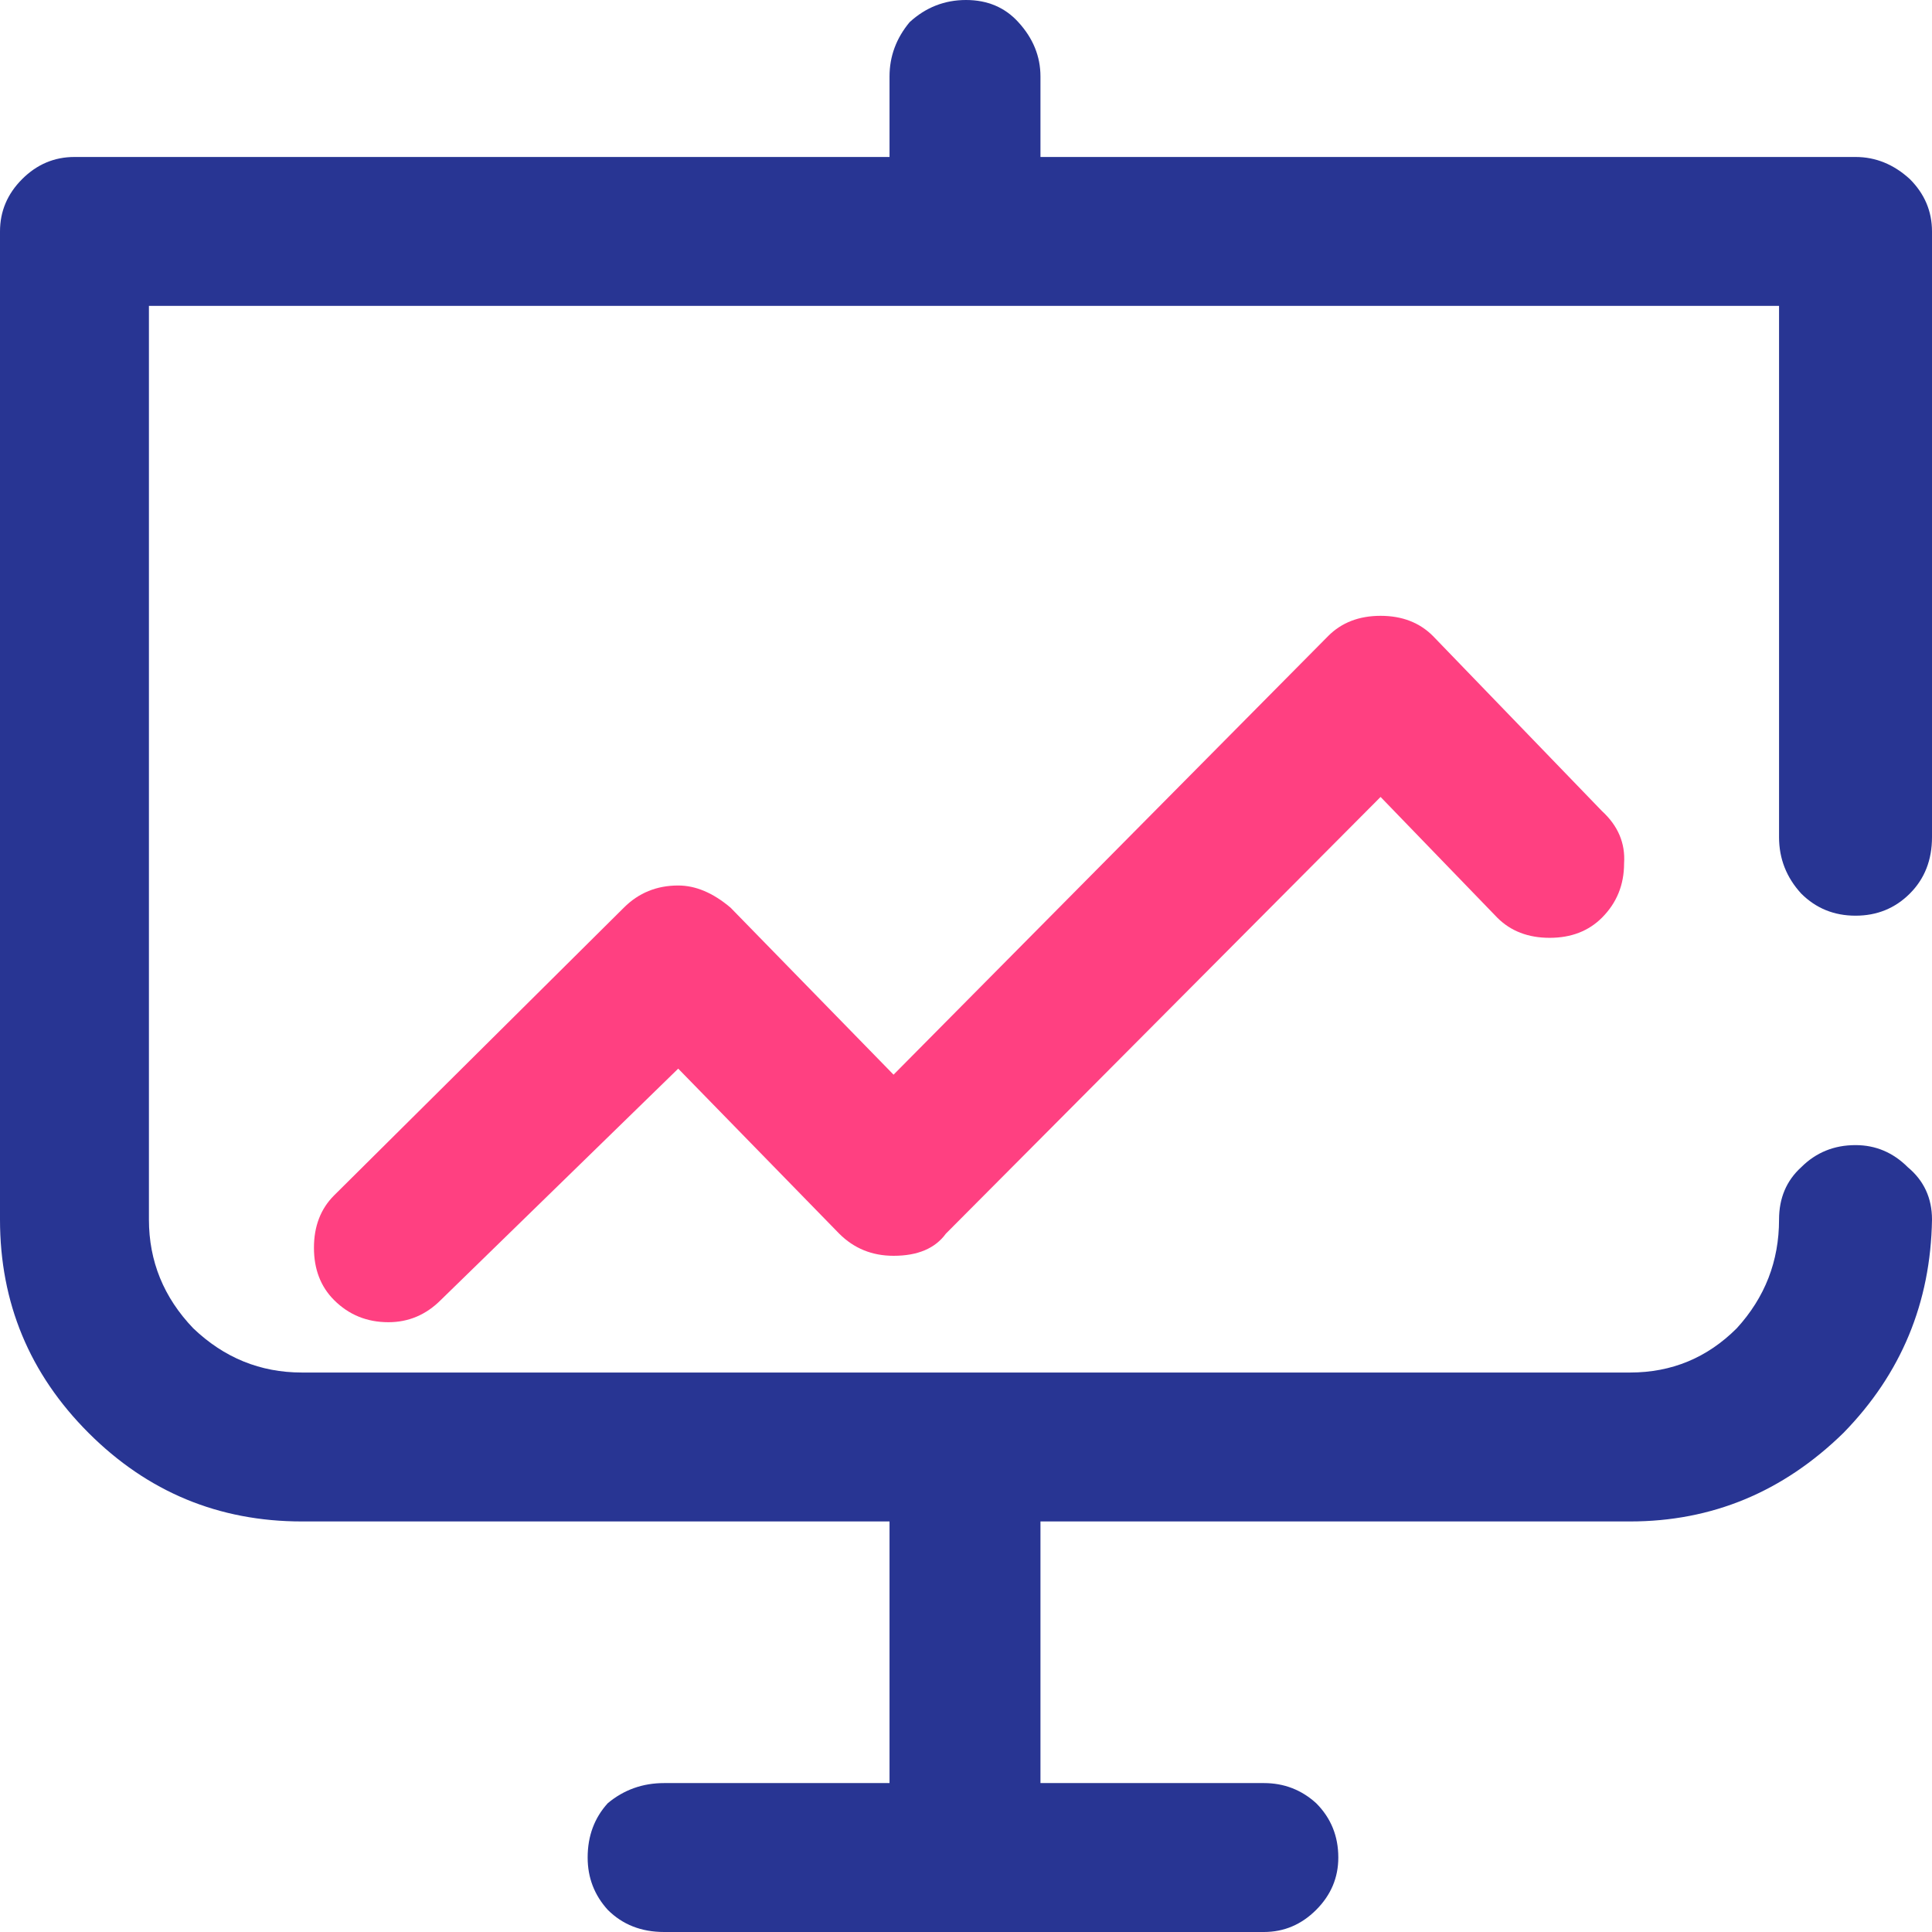 
<svg xmlns="http://www.w3.org/2000/svg" version="1.1" xmlns:xlink="http://www.w3.org/1999/xlink" preserveAspectRatio="none" x="0px" y="0px" width="48px" height="48px" viewBox="0 0 48 48">
<defs/>

<g id="analytics_svg">
<g>
<g>
<g>
<path fill="#283593" stroke="none" d="
M 47.45 4.45
Q 46.85 3.9 46.1 3.9
L 25.85 3.9 25.85 1.9
Q 25.85 1.15 25.3 0.55 24.8 0 24 0 23.2 0 22.6 0.55 22.1 1.15 22.1 1.9
L 22.1 3.9 1.85 3.9
Q 1.1 3.9 0.55 4.45 0 5 0 5.75
L 0 30.3
Q 0 33.4 2.2 35.6 4.4 37.8 7.5 37.8
L 22.1 37.8 22.1 44.3 16.5 44.3
Q 15.7 44.3 15.1 44.8 14.6 45.35 14.6 46.15 14.6 46.9 15.1 47.45 15.65 48 16.5 48
L 31.4 48
Q 32.15 48 32.7 47.45 33.25 46.9 33.25 46.15 33.25 45.35 32.7 44.8 32.15 44.3 31.4 44.3
L 25.85 44.3 25.85 37.8 40.5 37.8
Q 43.55 37.8 45.8 35.6 47.95 33.4 48 30.3 48 29.5 47.4 29 46.85 28.45 46.1 28.45 45.3 28.45 44.75 29 44.2 29.5 44.2 30.3 44.2 31.85 43.15 33 42.05 34.1 40.5 34.1
L 7.5 34.1
Q 5.95 34.1 4.8 33 3.7 31.85 3.7 30.3
L 3.7 7.6 44.2 7.6 44.2 20.8
Q 44.2 21.6 44.75 22.2 45.3 22.75 46.1 22.75 46.9 22.75 47.45 22.2 48 21.65 48 20.8
L 48 5.75
Q 48 5 47.45 4.45 Z"/>

<path fill="#FF4081" stroke="none" d="
M 35.6 15.8
Q 35.1 15.3 34.3 15.3 33.5 15.3 33 15.8
L 22.2 26.7 18.15 22.55
Q 17.5 22 16.85 22 16.05 22 15.5 22.55
L 8.3 29.7
Q 7.8 30.2 7.8 31 7.8 31.8 8.3 32.3 8.85 32.85 9.65 32.85 10.4 32.85 10.95 32.3
L 16.85 26.55 20.85 30.65
Q 21.4 31.2 22.2 31.2 23.1 31.2 23.5 30.65
L 34.3 19.8 37.2 22.8
Q 37.7 23.3 38.5 23.3 39.3 23.3 39.8 22.8 40.35 22.25 40.35 21.45 40.4 20.7 39.8 20.15
L 35.6 15.8 Z"/>
</g>
</g>
</g>
</g>
</svg>
